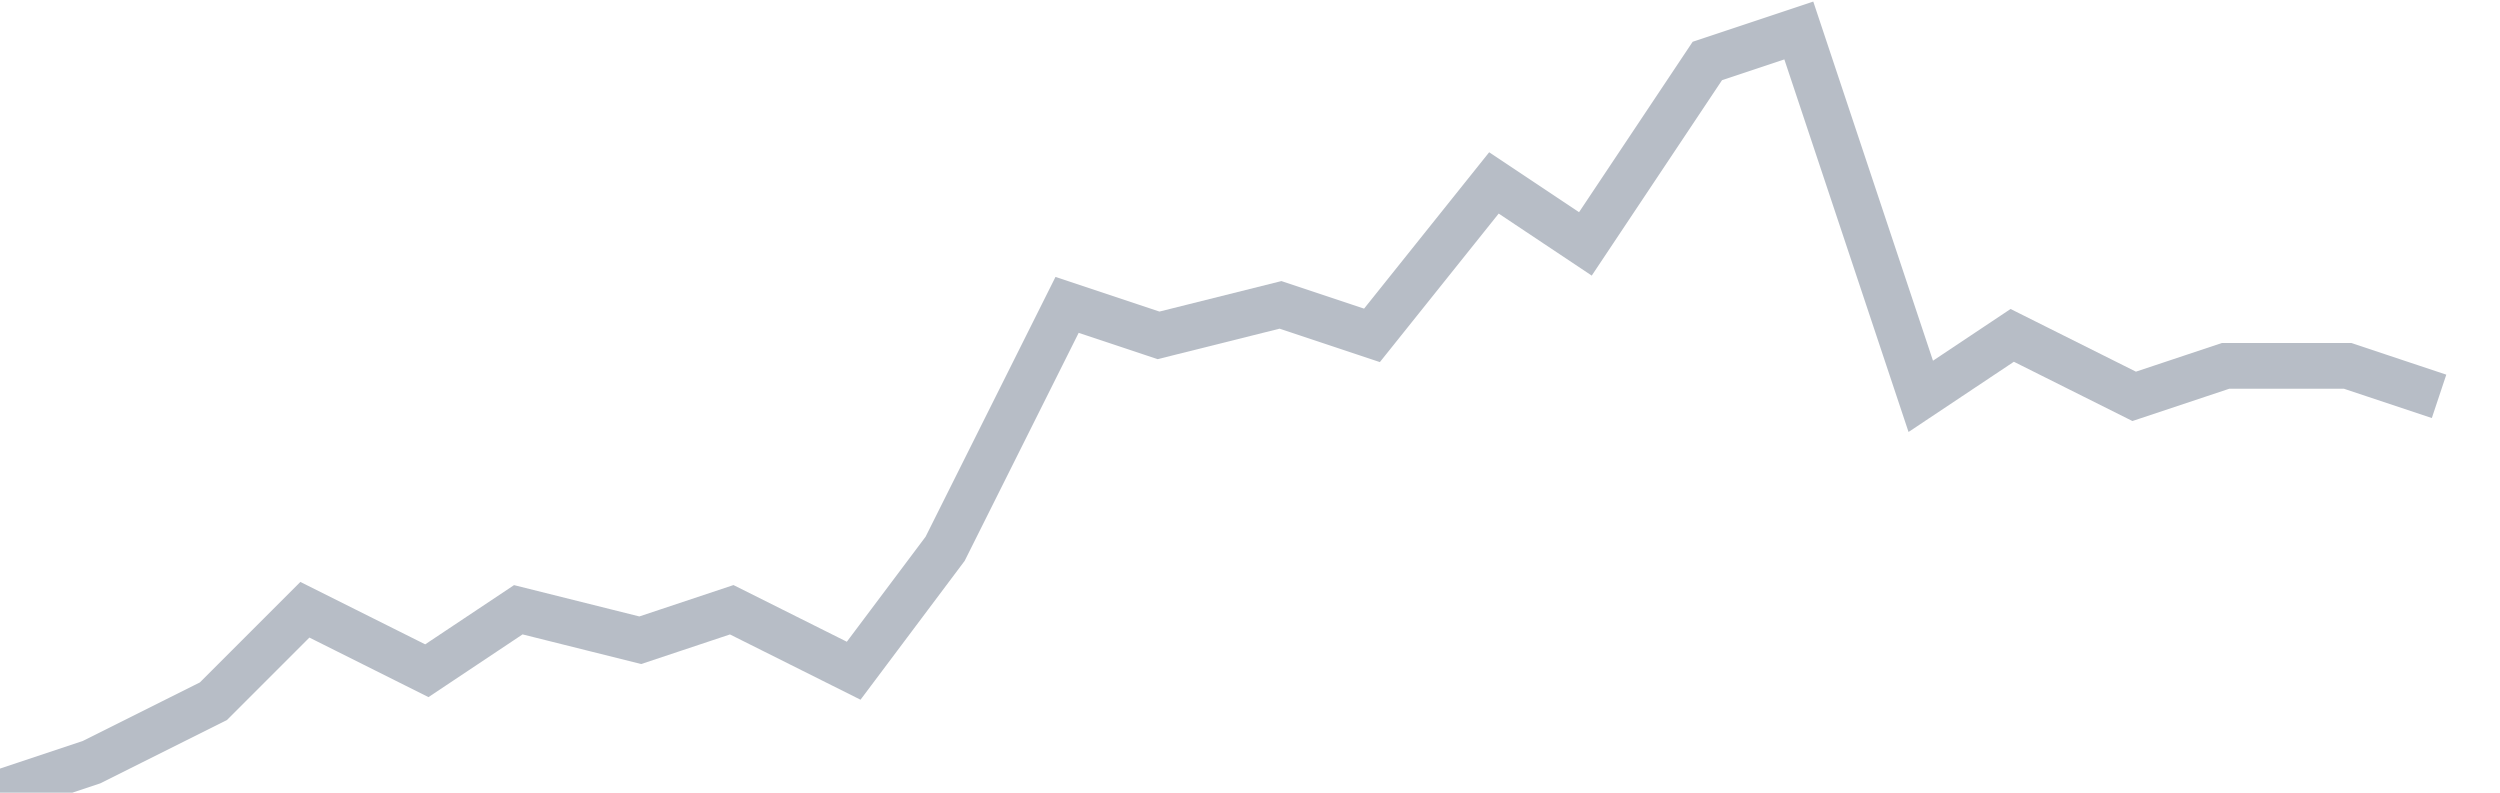 <svg width="82" height="26" fill="none" xmlns="http://www.w3.org/2000/svg"><path d="M0 26l3-1 4-2 3-3 4 2 3-2 4 1 3-1 4 2 3-4 4-8 3 1 4-1 3 1 4-5 3 2 4-6 3-1 4 12 3-2 4 2 3-1h4l3 1" stroke="#B7BDC6" stroke-width="1.5"/></svg>